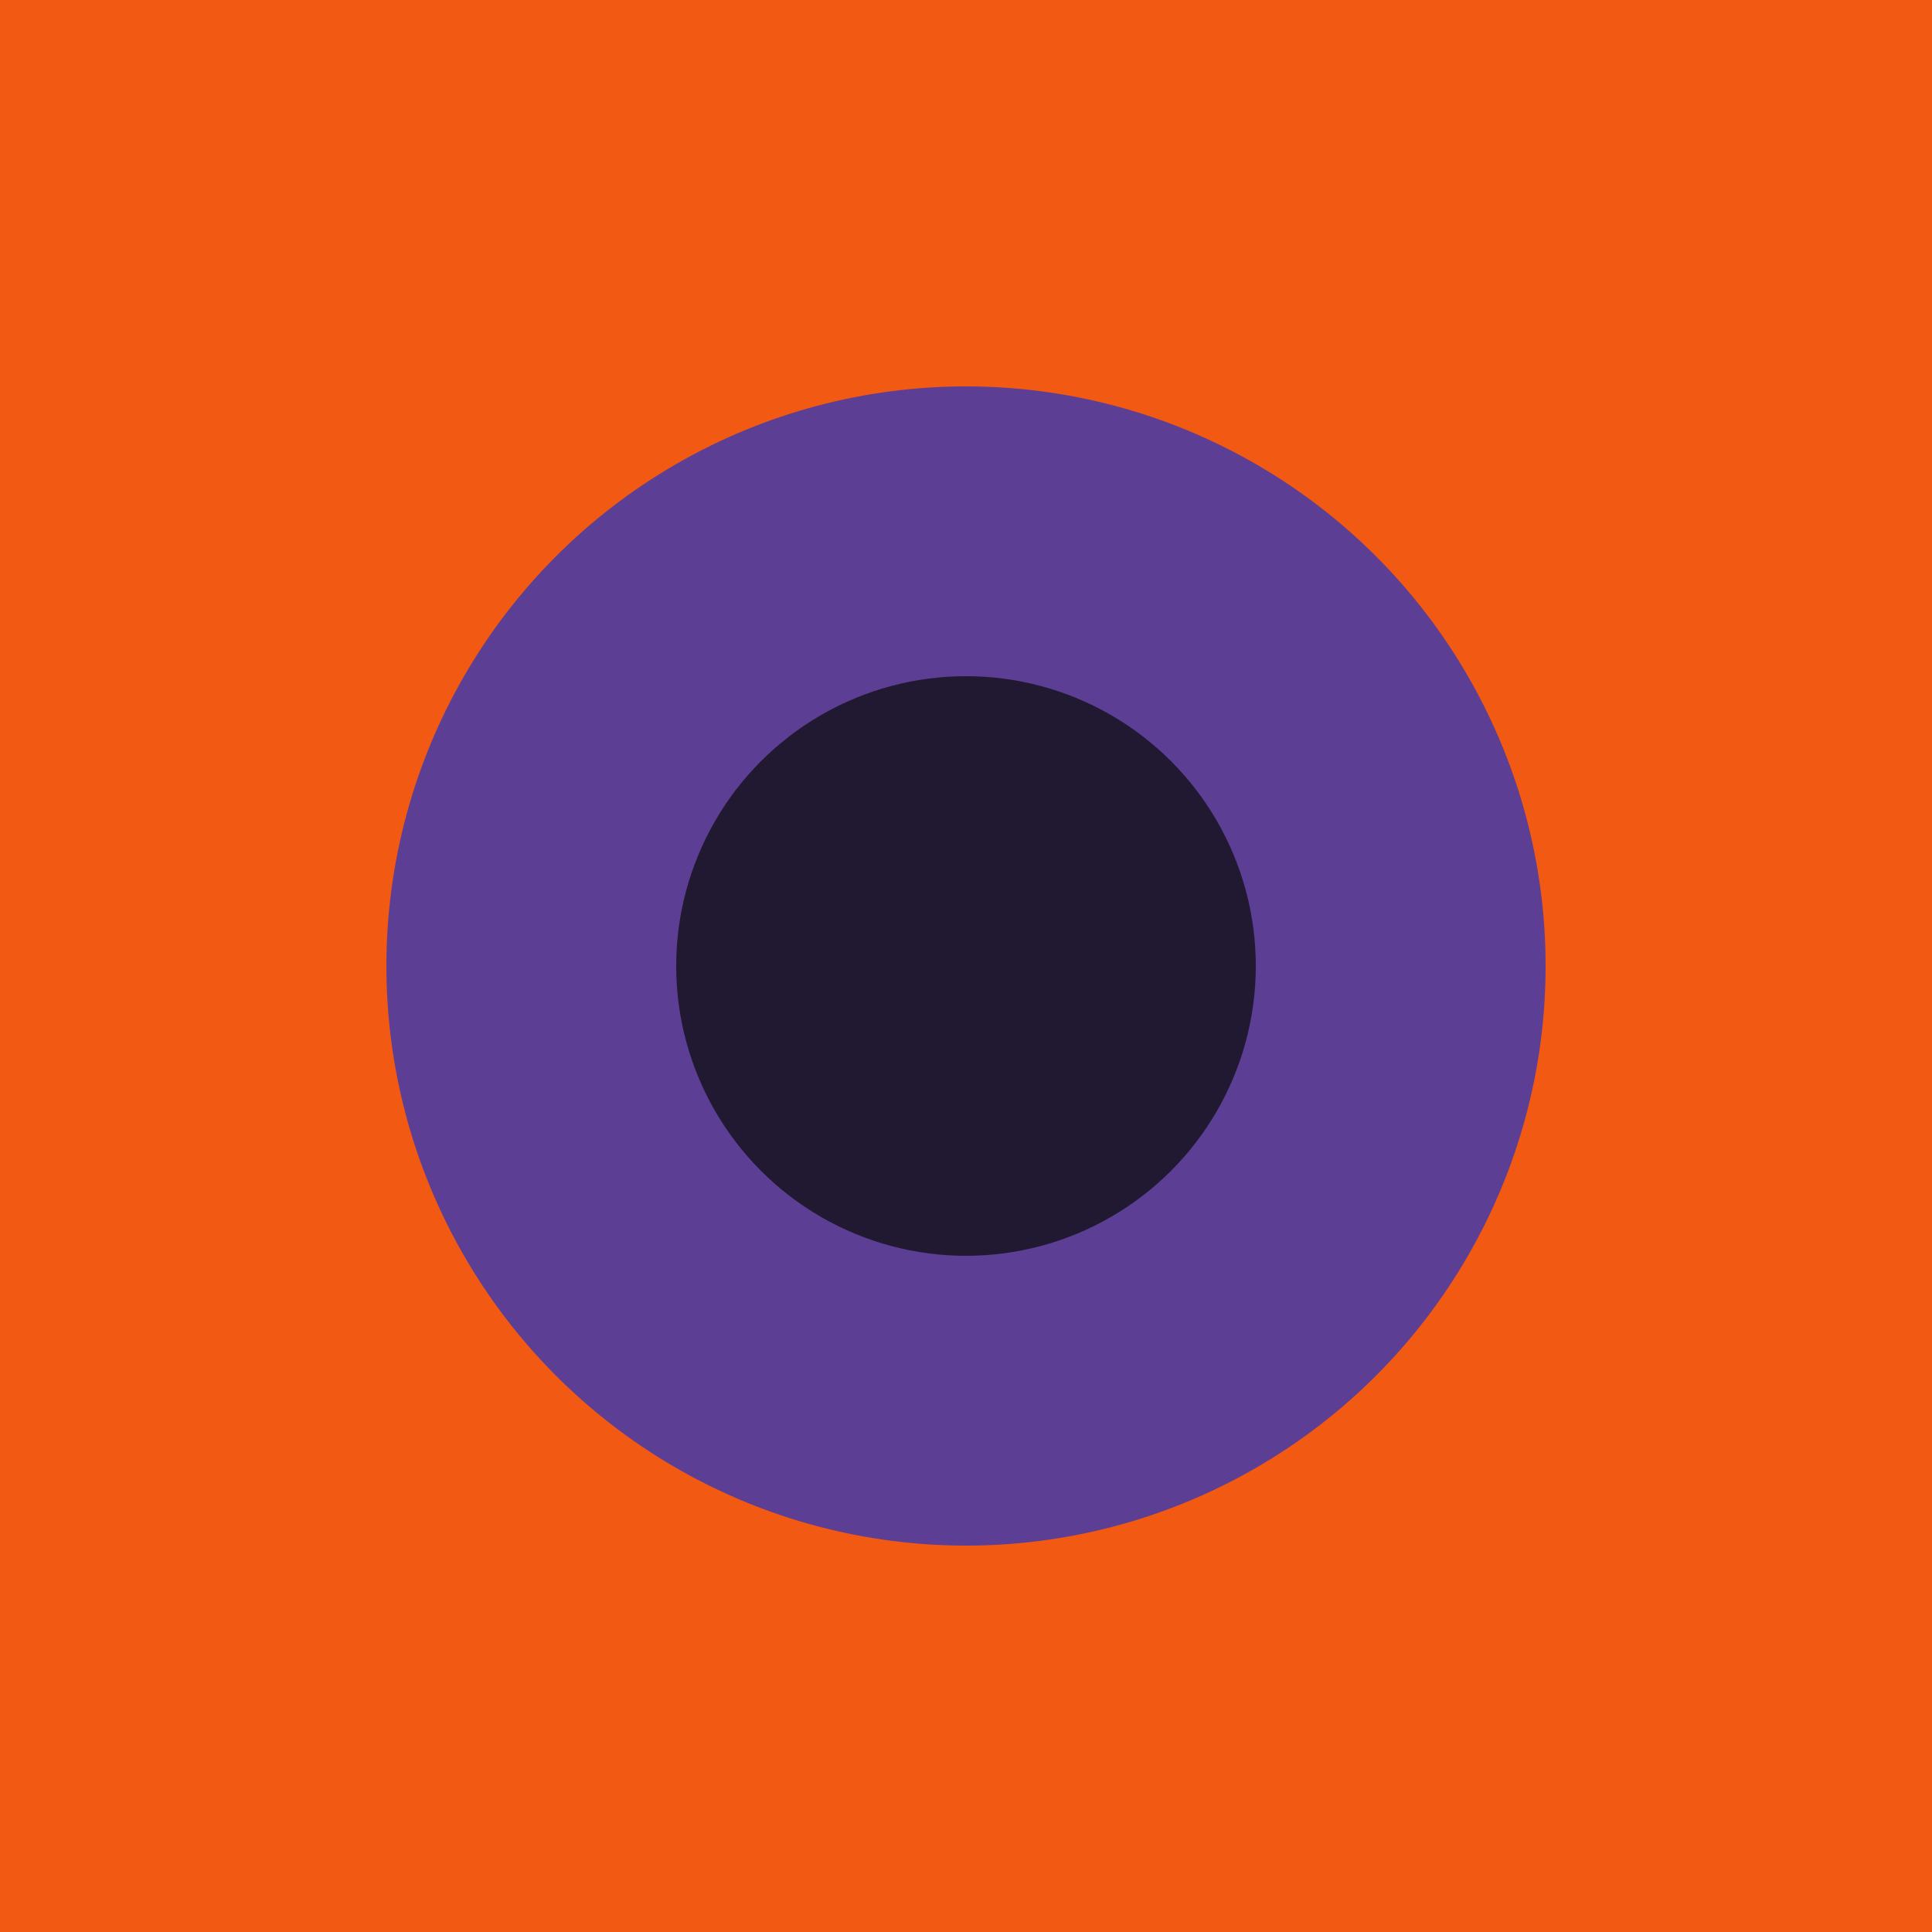 <svg xmlns="http://www.w3.org/2000/svg" viewBox="0 0 100 100">
  <rect width="100" height="100" fill="#F25912"/>
  <circle cx="50" cy="50" r="30" fill="#5C3E94"/>
  <circle cx="50" cy="50" r="15" fill="#211832"/>
</svg>

